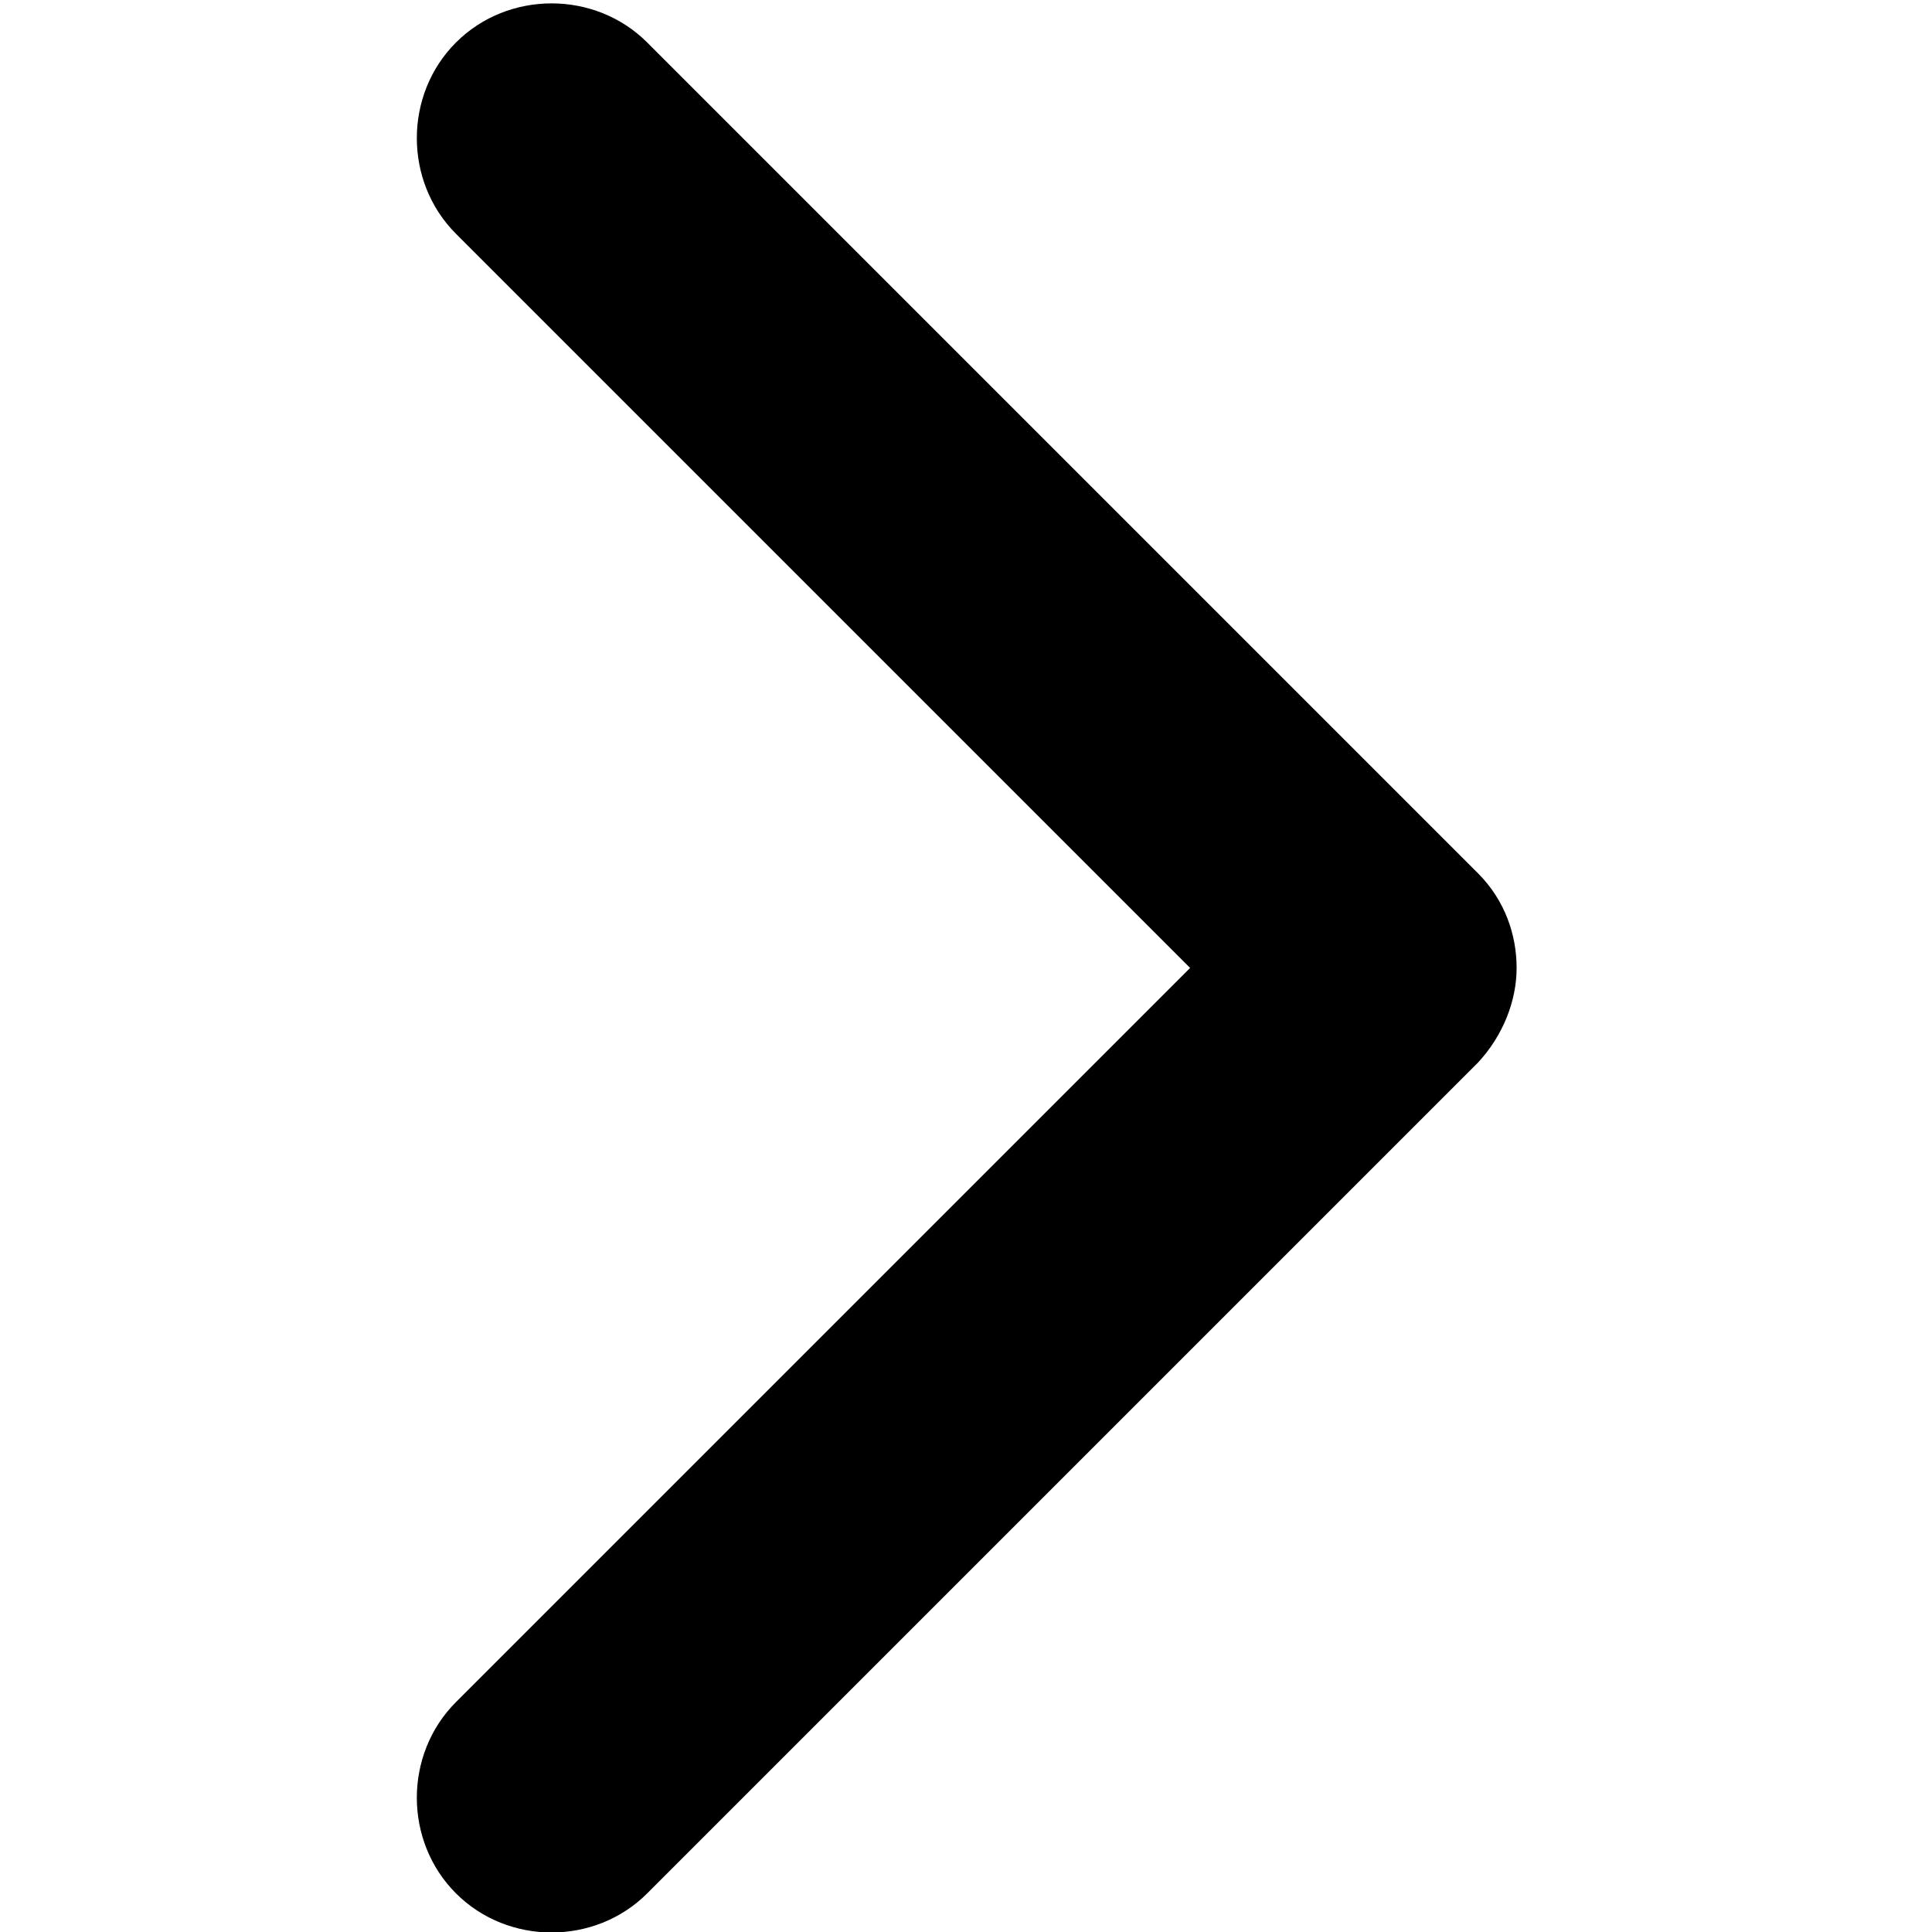 <svg xmlns="http://www.w3.org/2000/svg" viewBox="0 0 100 100">
  <path fill="#000000" d="M76.5,55l-43,43c-2.7,2.7-7.2,2.7-9.9,0c-2.7-2.7-2.7-7.2,0-9.9l38-38l-38-38c-2.7-2.7-2.7-7.2,0-9.9
		c2.7-2.7,7.2-2.7,9.9,0l43,43c1.4,1.4,2,3.2,2,4.9C78.5,51.8,77.8,53.6,76.5,55z"/>
</svg>
